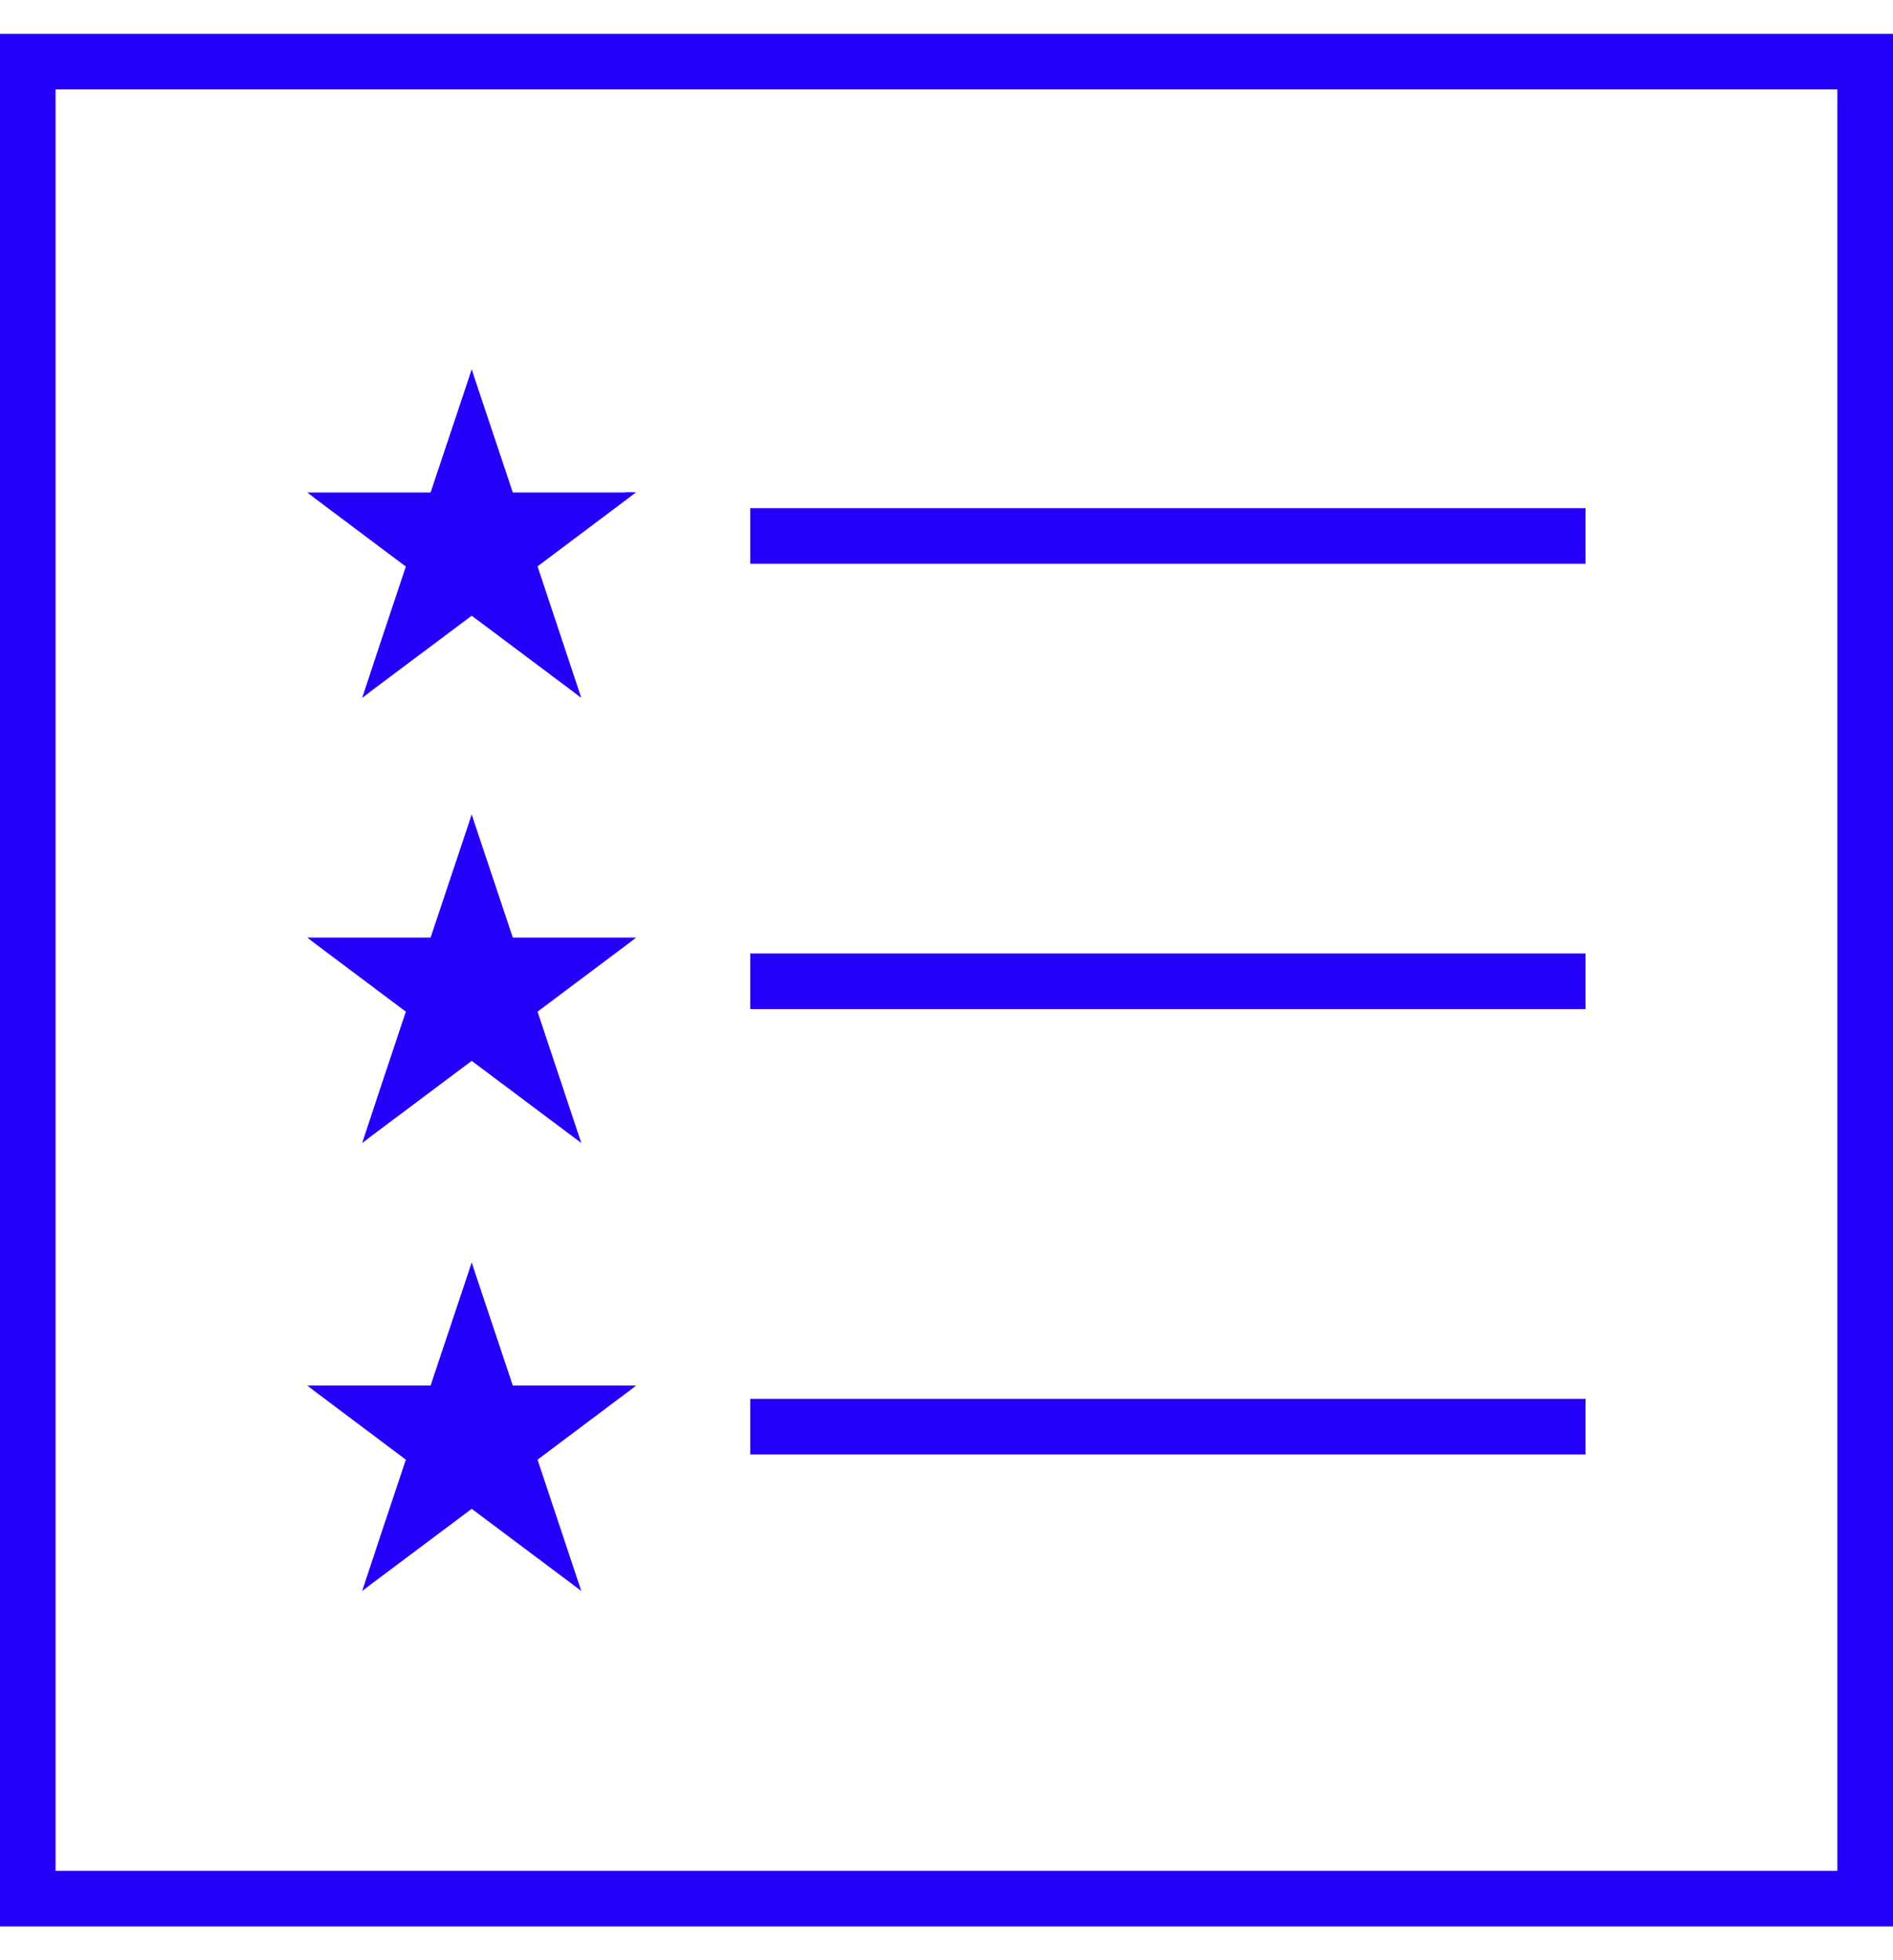 <svg width="28" height="29" viewBox="0 0 28 29" fill="none" xmlns="http://www.w3.org/2000/svg">
<g clip-path="url(#clip0_276_2060)">
<path d="M0 0.5V28.5H14H28V0.5H0ZM27.177 27.678H14H0.822V1.322H27.177V27.678Z" fill="#2400F9"/>
<path d="M9.251 7.286H7.585L7.026 5.613L6.991 5.504L6.977 5.462C6.977 5.462 6.974 5.476 6.963 5.504C6.956 5.529 6.942 5.567 6.928 5.613C6.833 5.898 6.615 6.551 6.369 7.286H4.545L4.678 7.388L6.003 8.382C5.743 9.159 5.508 9.865 5.409 10.167C5.374 10.269 5.357 10.325 5.357 10.325L5.49 10.223L6.977 9.109L8.464 10.223L8.552 10.29L8.598 10.325L8.573 10.248L8.541 10.153L7.951 8.379L9.276 7.384L9.364 7.317L9.409 7.282H9.339H9.251V7.286Z" fill="#2400F9"/>
<path d="M9.251 13.871H7.585L7.026 12.198L6.991 12.089L6.977 12.047C6.977 12.047 6.974 12.061 6.963 12.089C6.956 12.114 6.942 12.153 6.928 12.198C6.833 12.483 6.615 13.136 6.369 13.871H4.545L4.678 13.973L6.003 14.967C5.743 15.744 5.508 16.45 5.409 16.753C5.374 16.854 5.357 16.911 5.357 16.911L5.49 16.809L6.977 15.695L8.464 16.809L8.552 16.875L8.598 16.911L8.573 16.833L8.541 16.738L7.951 14.967L9.276 13.973L9.364 13.906L9.409 13.871H9.251Z" fill="#2400F9"/>
<path d="M9.251 20.498H7.585L7.026 18.826L6.991 18.717L6.977 18.675C6.977 18.675 6.974 18.689 6.963 18.717C6.956 18.741 6.942 18.78 6.928 18.826C6.833 19.11 6.615 19.764 6.369 20.498H4.545L4.678 20.6L6.003 21.595C5.743 22.372 5.508 23.078 5.409 23.38C5.374 23.482 5.357 23.538 5.357 23.538L5.49 23.436L6.977 22.322L8.464 23.436L8.552 23.503L8.598 23.538L8.573 23.461L8.541 23.366L7.951 21.595L9.276 20.6L9.364 20.534L9.409 20.498H9.251Z" fill="#2400F9"/>
<path d="M23.452 7.518H11.097V8.34H23.452V7.518Z" fill="#2400F9"/>
<path d="M23.452 14.106H11.097V14.929H23.452V14.106Z" fill="#2400F9"/>
<path d="M23.452 20.695H11.097V21.518H23.452V20.695Z" fill="#2400F9"/>
</g>
<defs>
<clipPath id="clip0_276_2060">
<rect width="28" height="28" fill="white" transform="translate(0 0.5)"/>
</clipPath>
</defs>
</svg>
